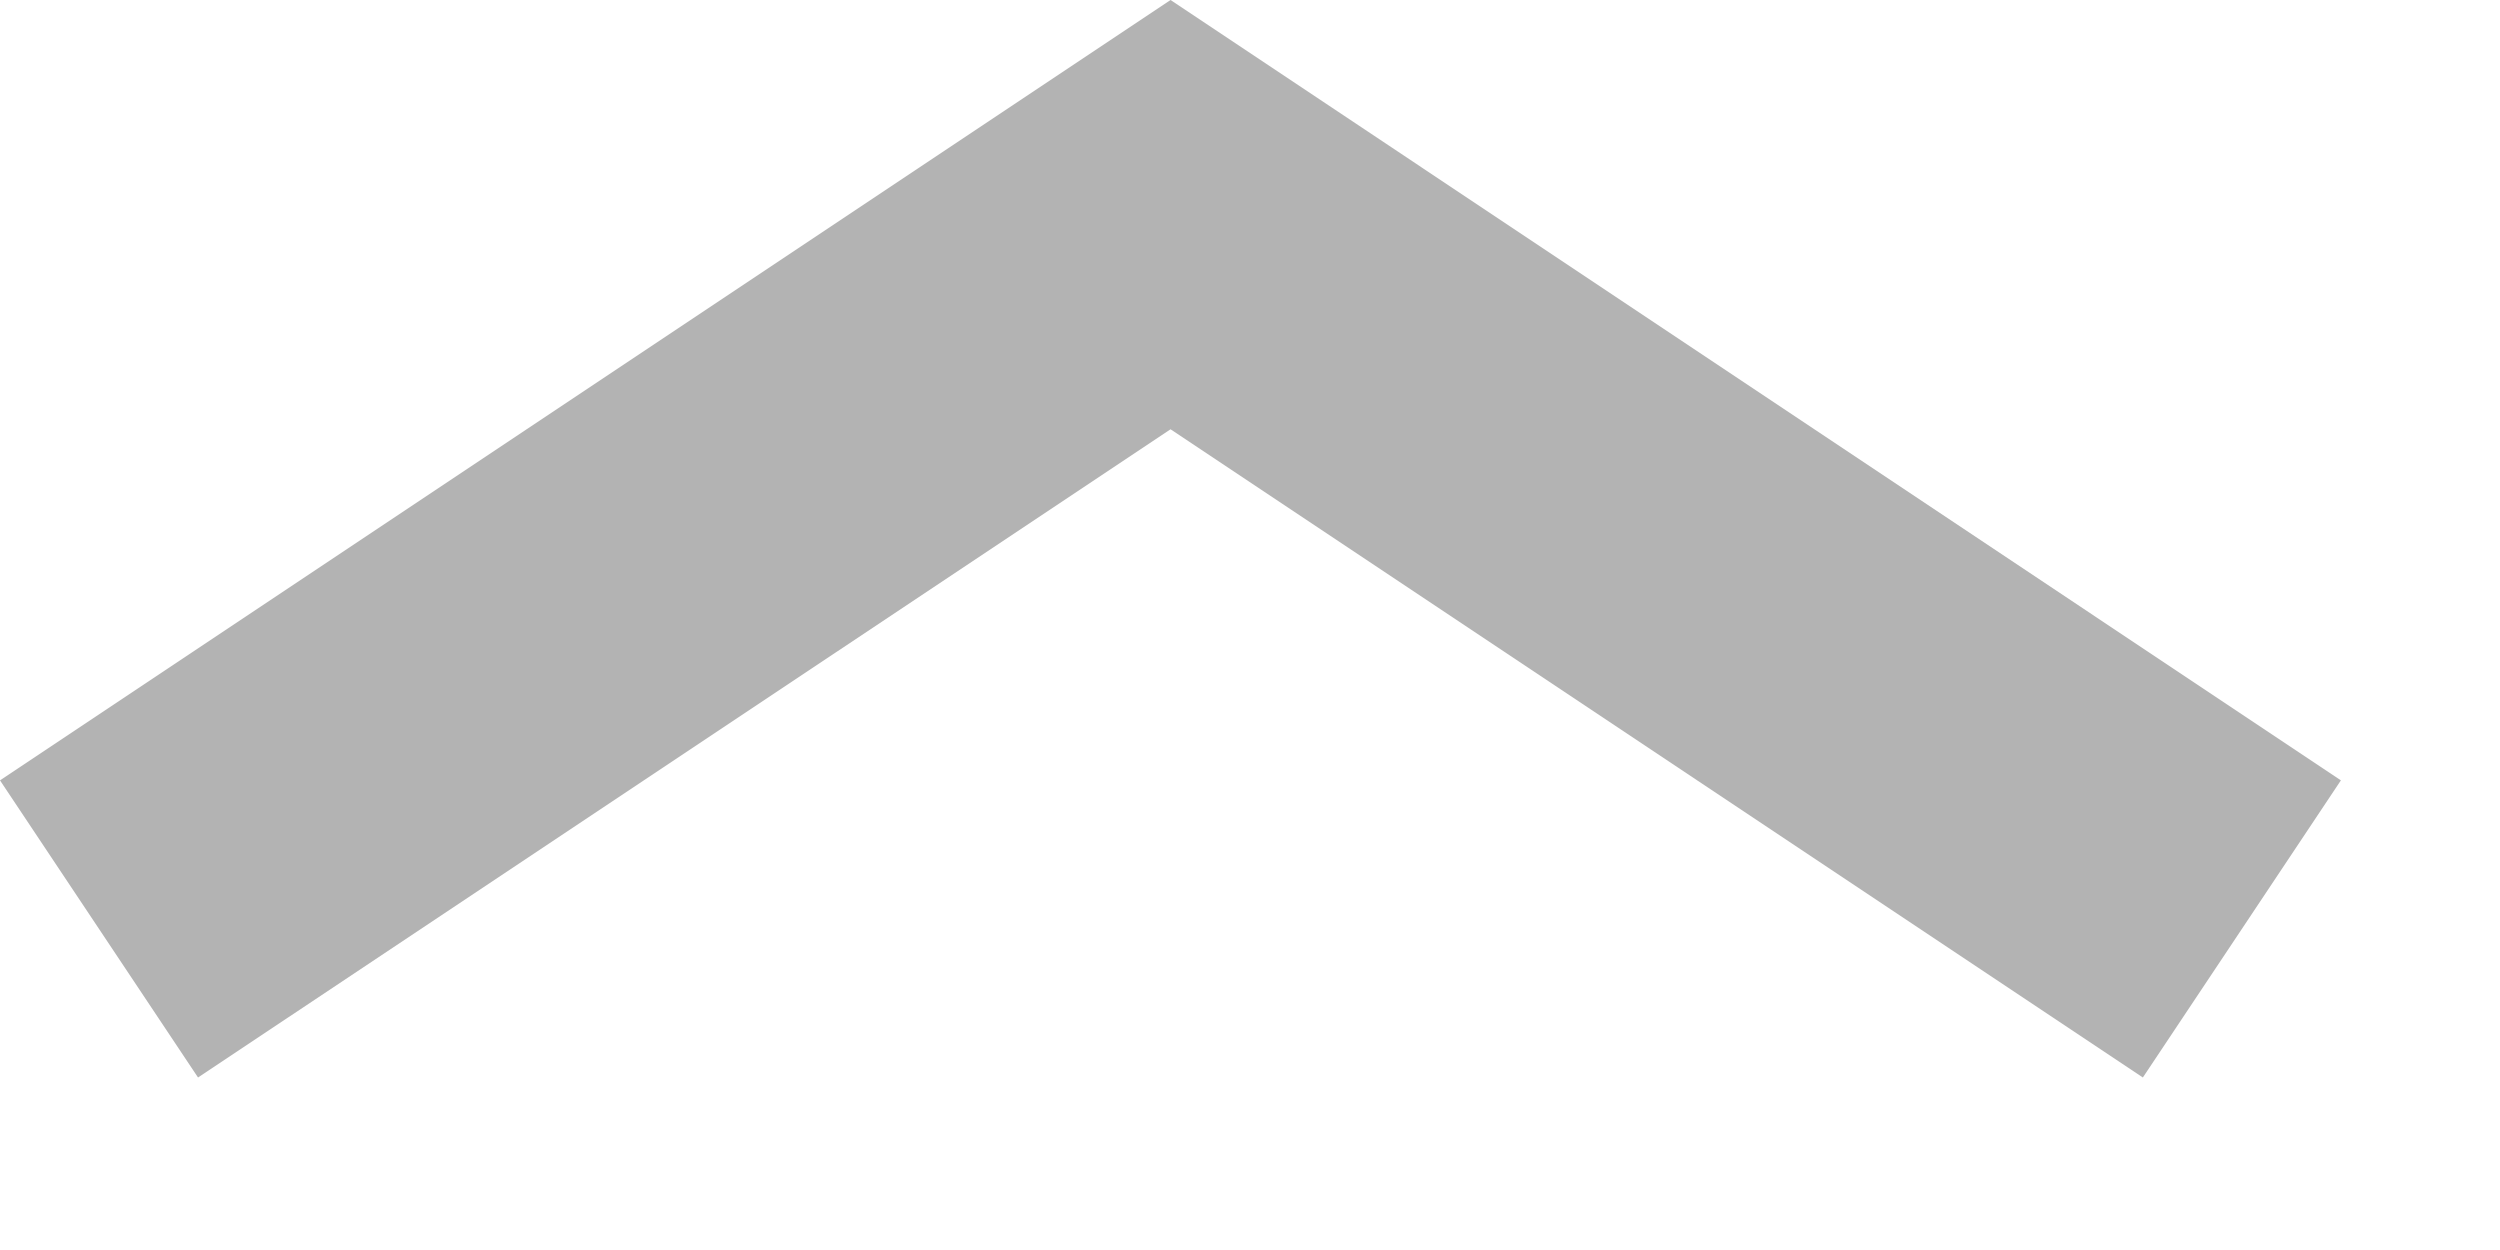 <svg width="14" height="7" viewBox="0 0 14 7" fill="none" xmlns="http://www.w3.org/2000/svg">
<path fill-rule="evenodd" clip-rule="evenodd" d="M6.555 0L13.109 4.37L12 6.034L6.555 2.404L1.109 6.034L0 4.37L6.555 0Z" fill="#B3B3B3"/>
</svg>
